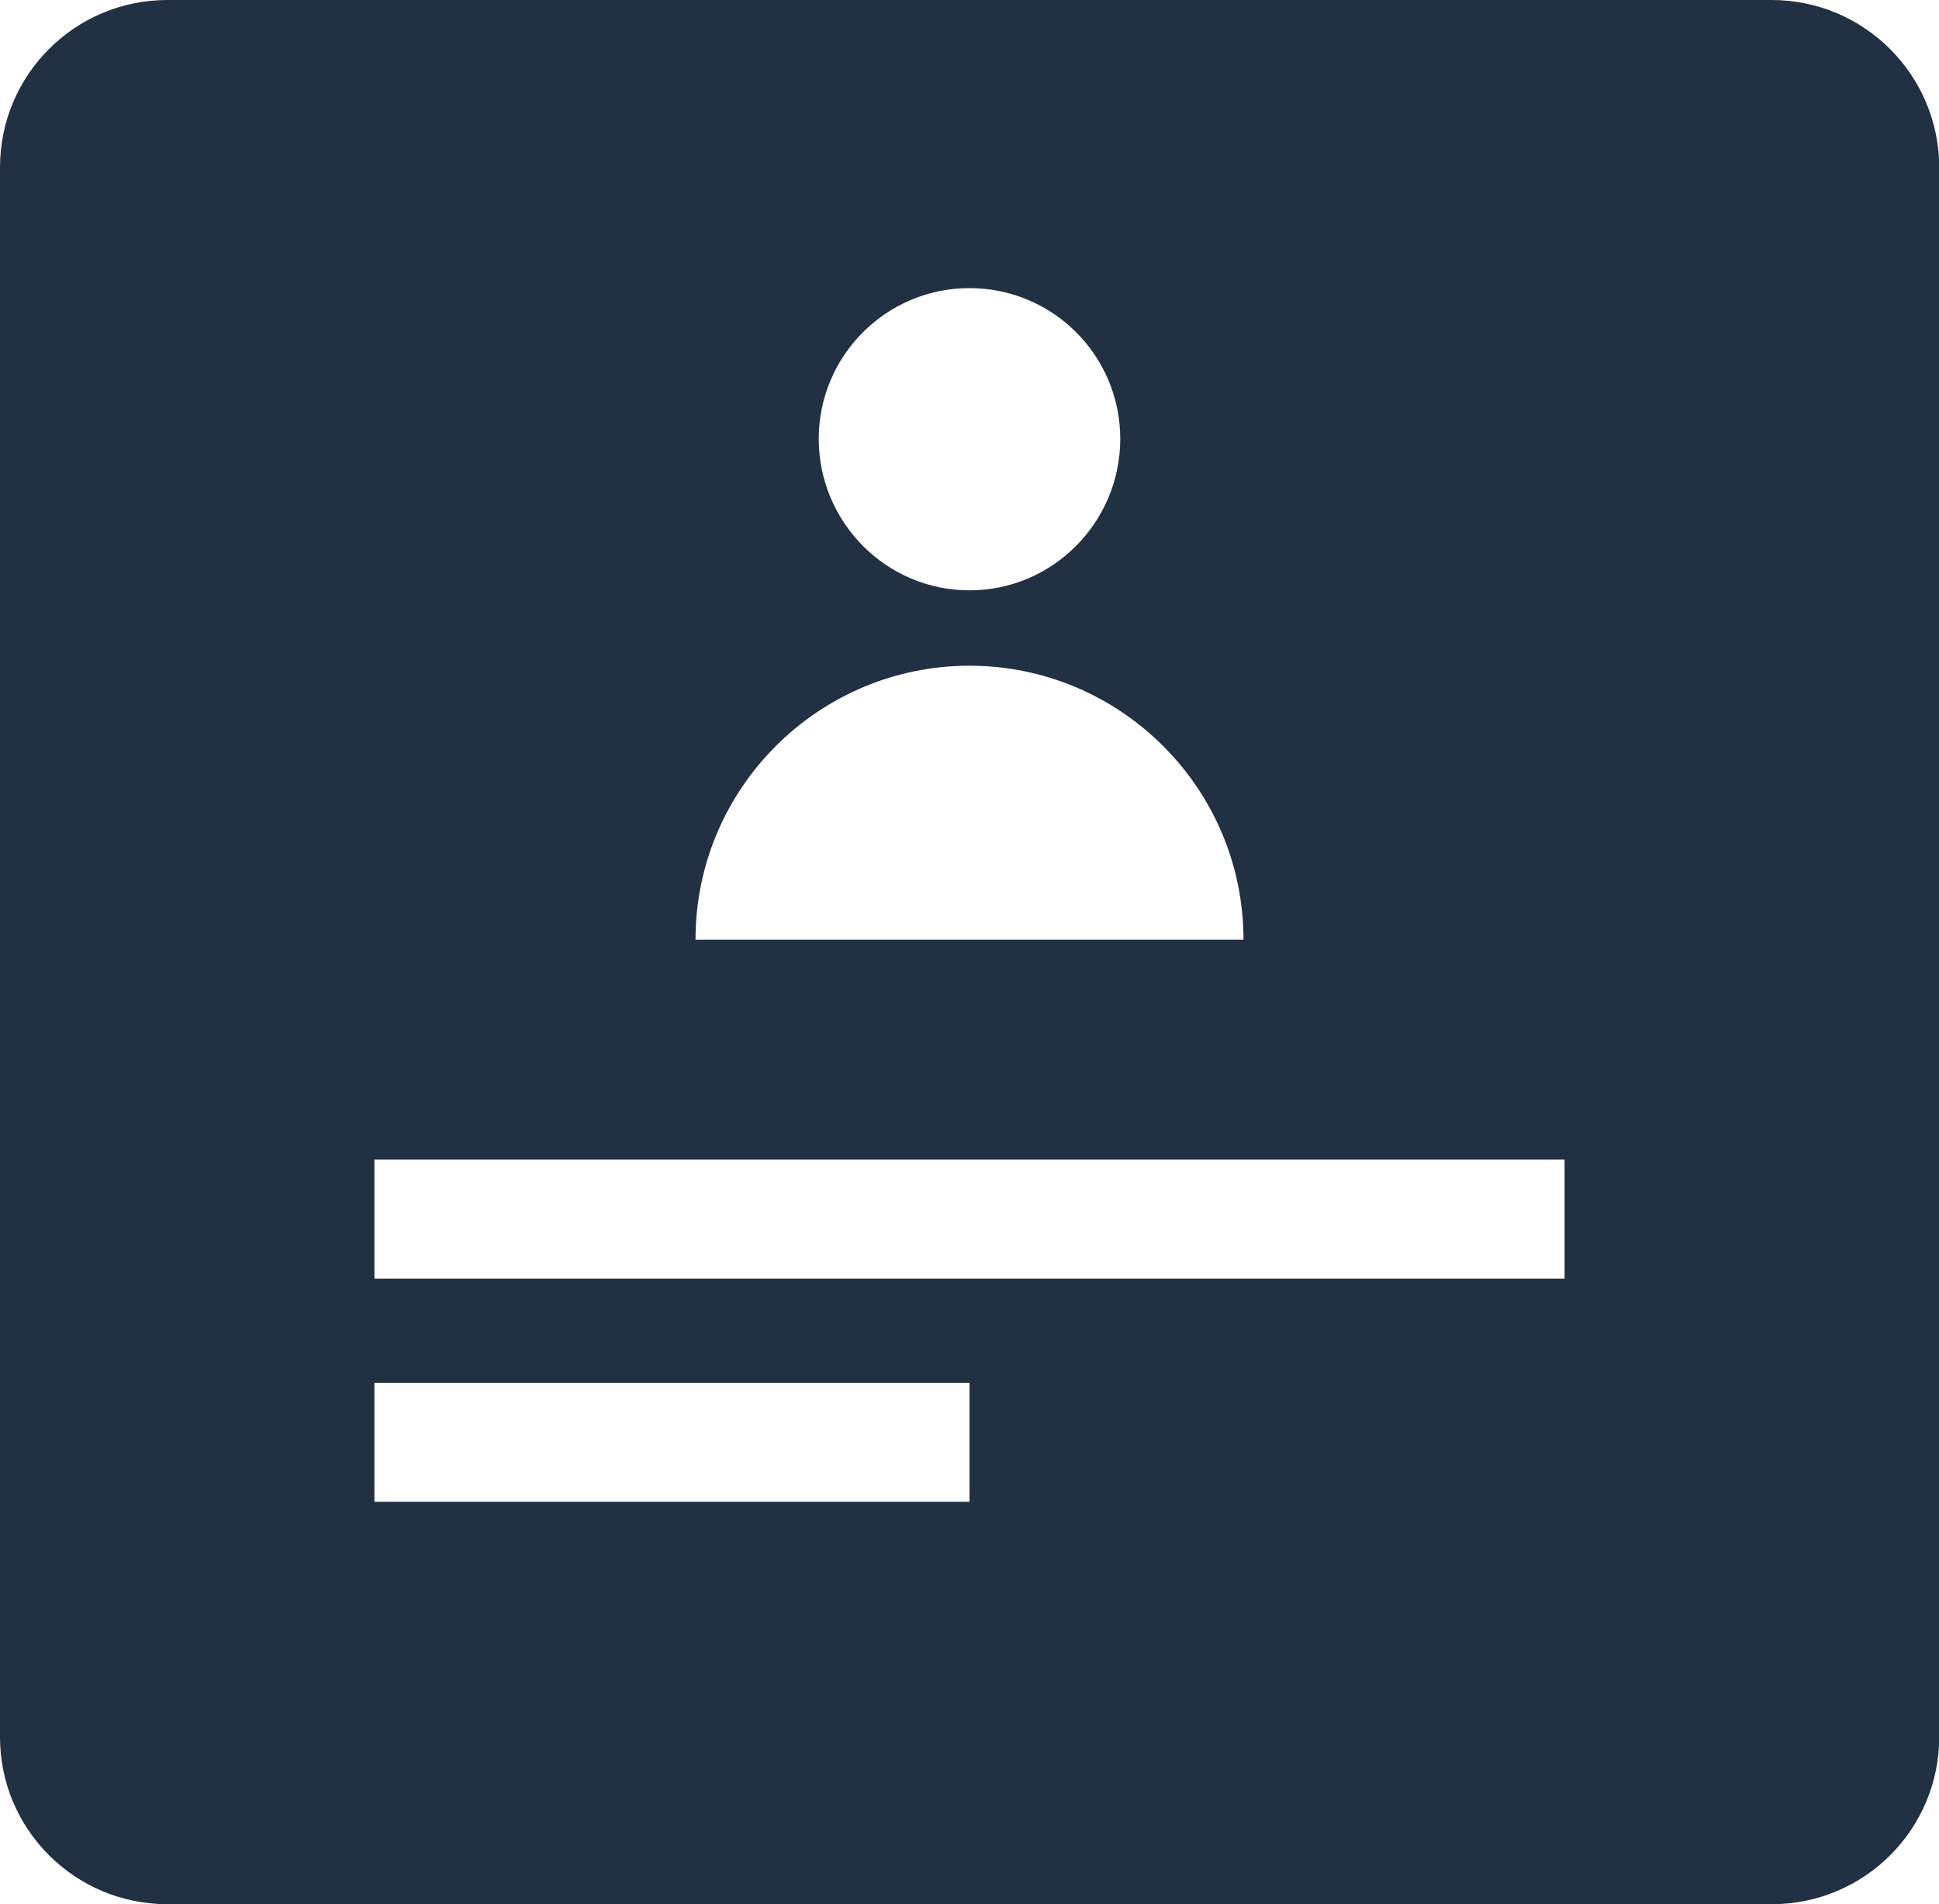 <?xml version="1.0" encoding="utf-8"?>
<svg xmlns="http://www.w3.org/2000/svg" id="Layer_1" style="enable-background:new 0 0 782 768;" version="1.1" viewBox="0 0 782 768" x="0px" y="0px">
<style type="text/css">
	.st0{fill:#223043;}
</style>
<path class="st0" d="M714.5,0h-647C30.2,0,0,30.2,0,67.5v633.1C0,737.8,30.2,768,67.5,768h647.1c37.3,0,67.5-30.2,67.5-67.5v-633&#xA;	C782,30.2,751.8,0,714.5,0z M391,116.2c33.6,0,60.8,27.2,60.8,60.8s-27.2,61.1-60.8,61.1s-60.8-27.5-60.8-61.1&#xA;	C330.2,143.5,357.4,116.2,391,116.2z M391,268.5c60.8,0,110.5,49.4,110.5,110.5h-221C280.5,317.9,330.2,268.5,391,268.5z M391,605.7&#xA;	H151v-48h240V605.7z M631,515.7H151v-48h480V515.7z"/>
</svg>